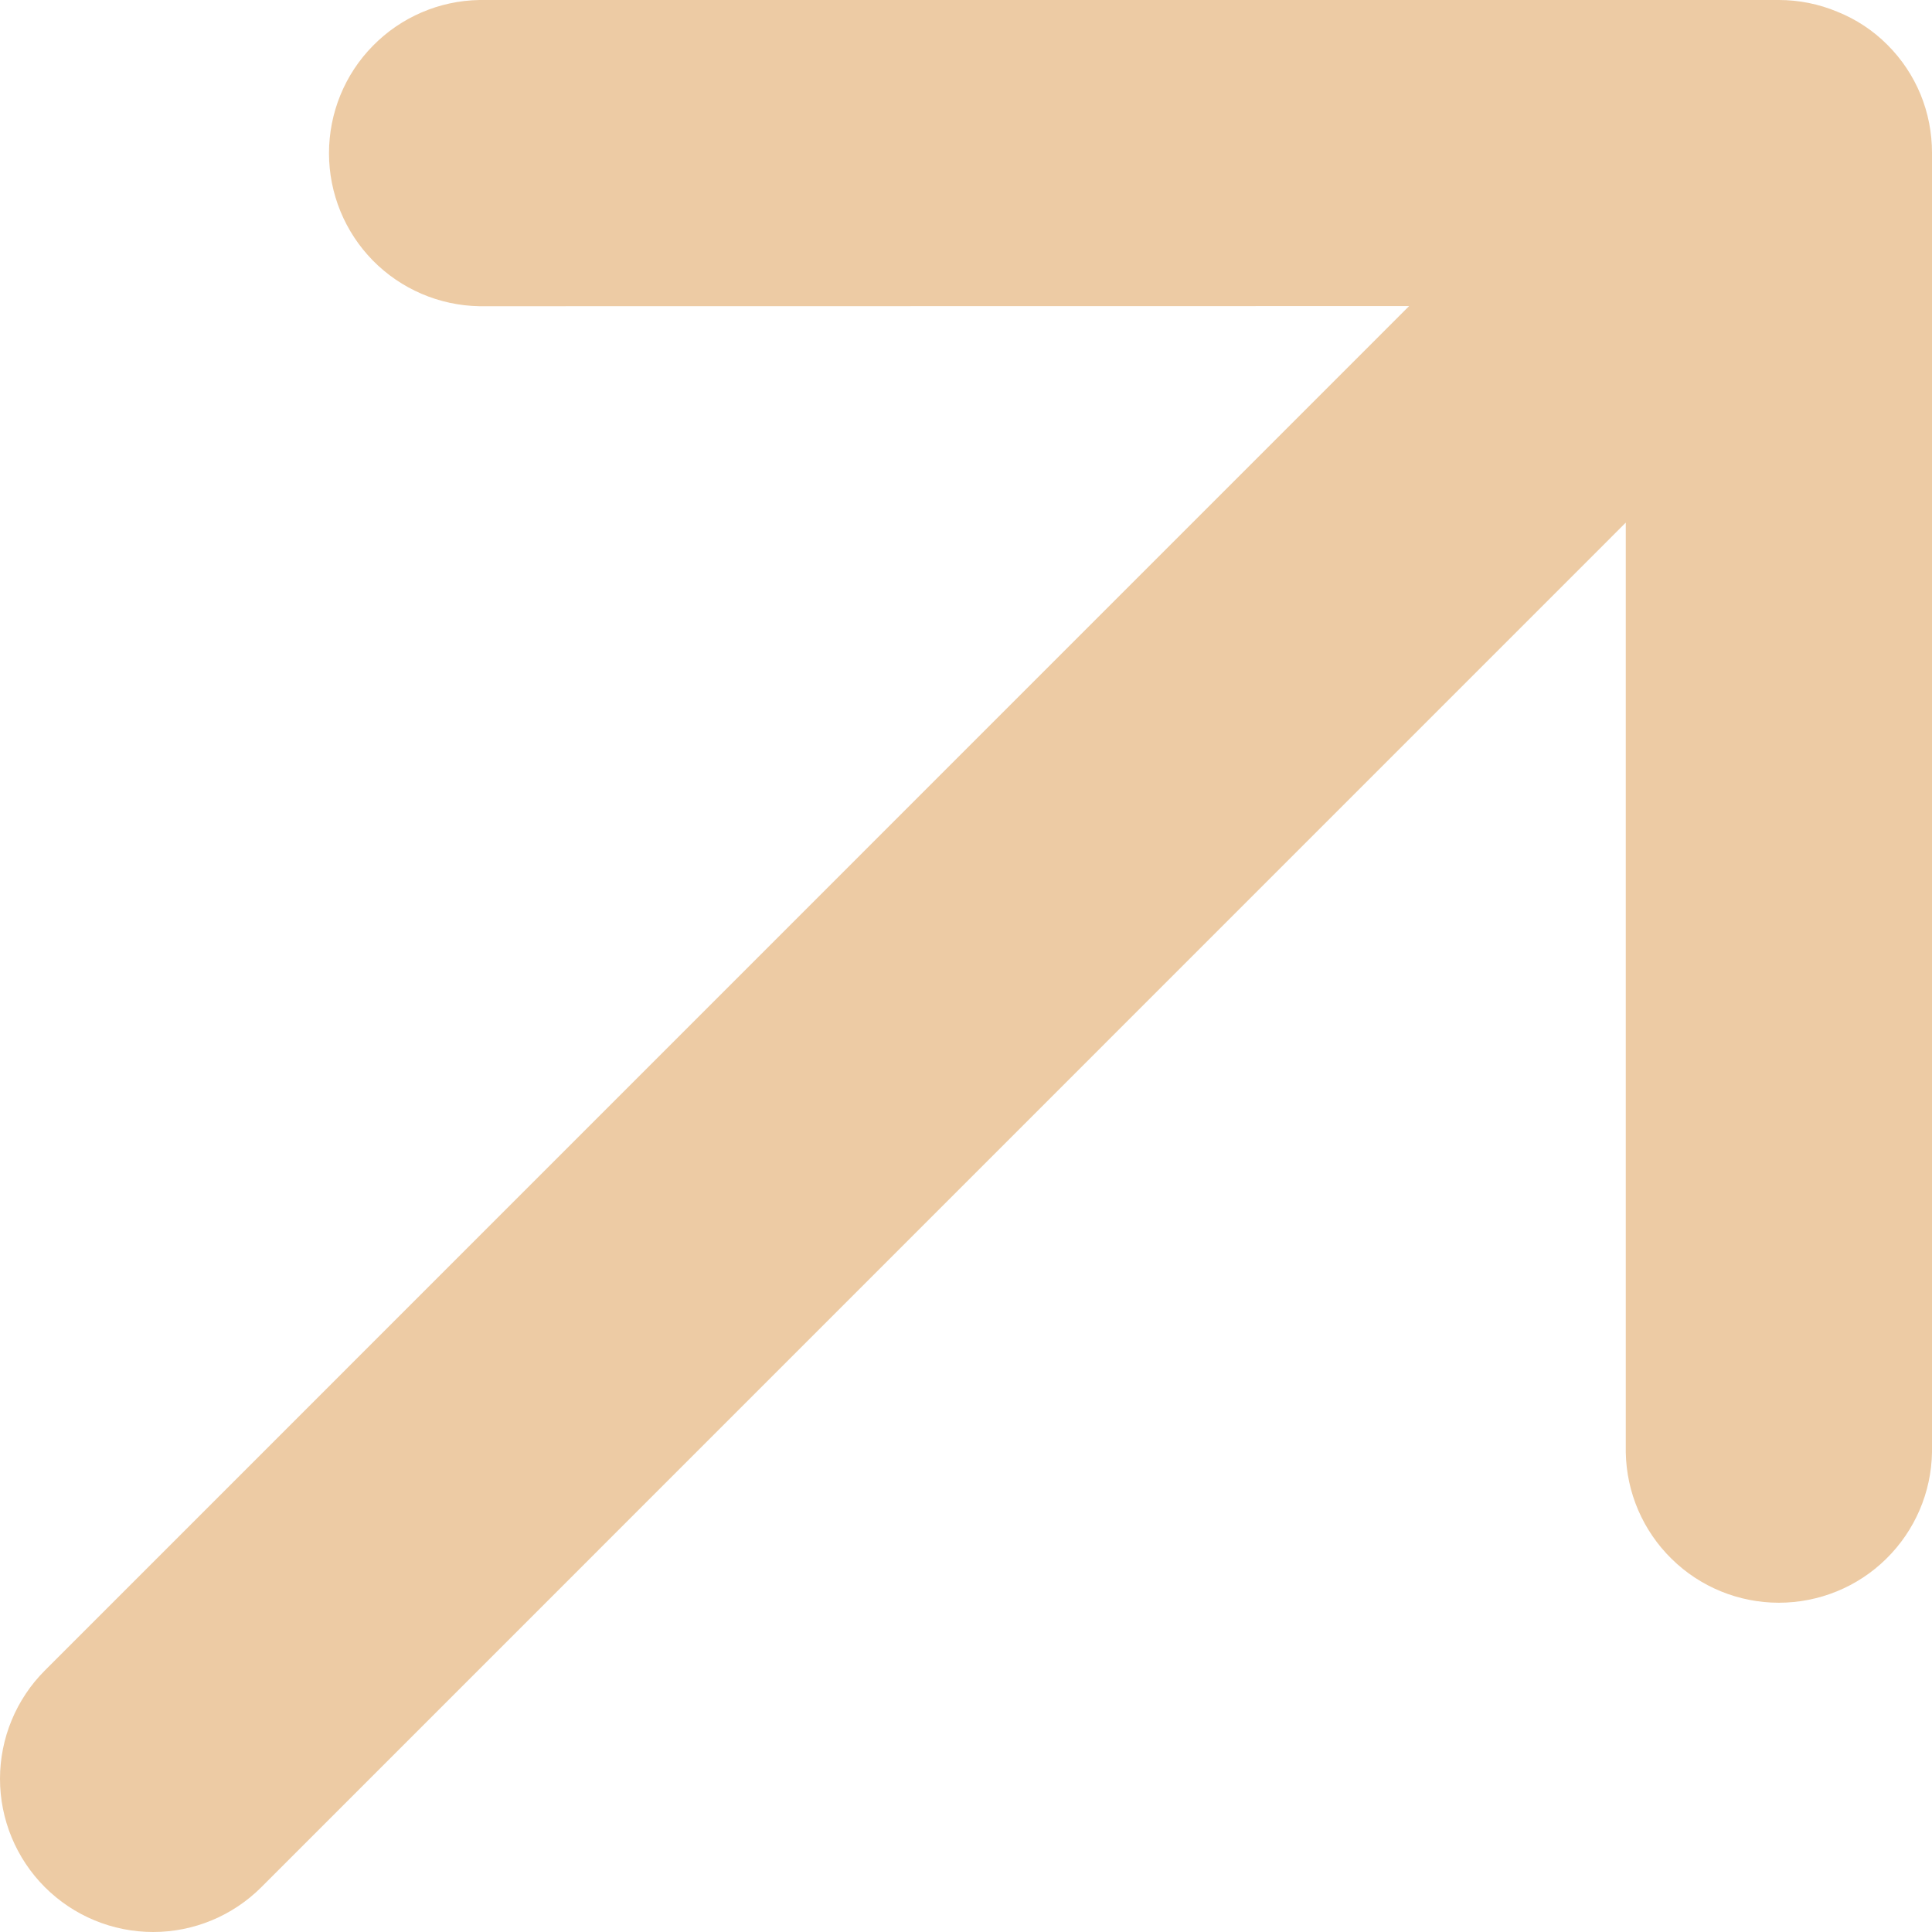 <svg width="14" height="14" viewBox="0 0 14 14" fill="none" xmlns="http://www.w3.org/2000/svg">
<path d="M0.325 13.675C0.533 13.883 0.815 14 1.11 14C1.404 14 1.686 13.883 1.894 13.675L11.781 3.787L11.781 10.524C11.786 10.815 11.905 11.092 12.113 11.296C12.32 11.5 12.6 11.614 12.89 11.614C13.181 11.614 13.461 11.5 13.668 11.296C13.876 11.092 13.995 10.815 14 10.524L14 1.107C14 0.962 13.972 0.818 13.917 0.684C13.862 0.551 13.781 0.429 13.678 0.326L13.675 0.323C13.573 0.221 13.451 0.14 13.314 0.085C13.18 0.029 13.036 -8.1319e-05 12.89 3.26813e-07L3.474 0C3.183 0.005 2.906 0.124 2.702 0.332C2.498 0.539 2.384 0.819 2.384 1.11C2.384 1.401 2.498 1.68 2.702 1.888C2.906 2.095 3.183 2.214 3.474 2.219L10.211 2.218L0.325 12.105C0.117 12.313 1.63389e-08 12.596 0 12.89C-1.63387e-08 13.184 0.117 13.467 0.325 13.675Z" fill="#EDCBA4"/>
</svg>
